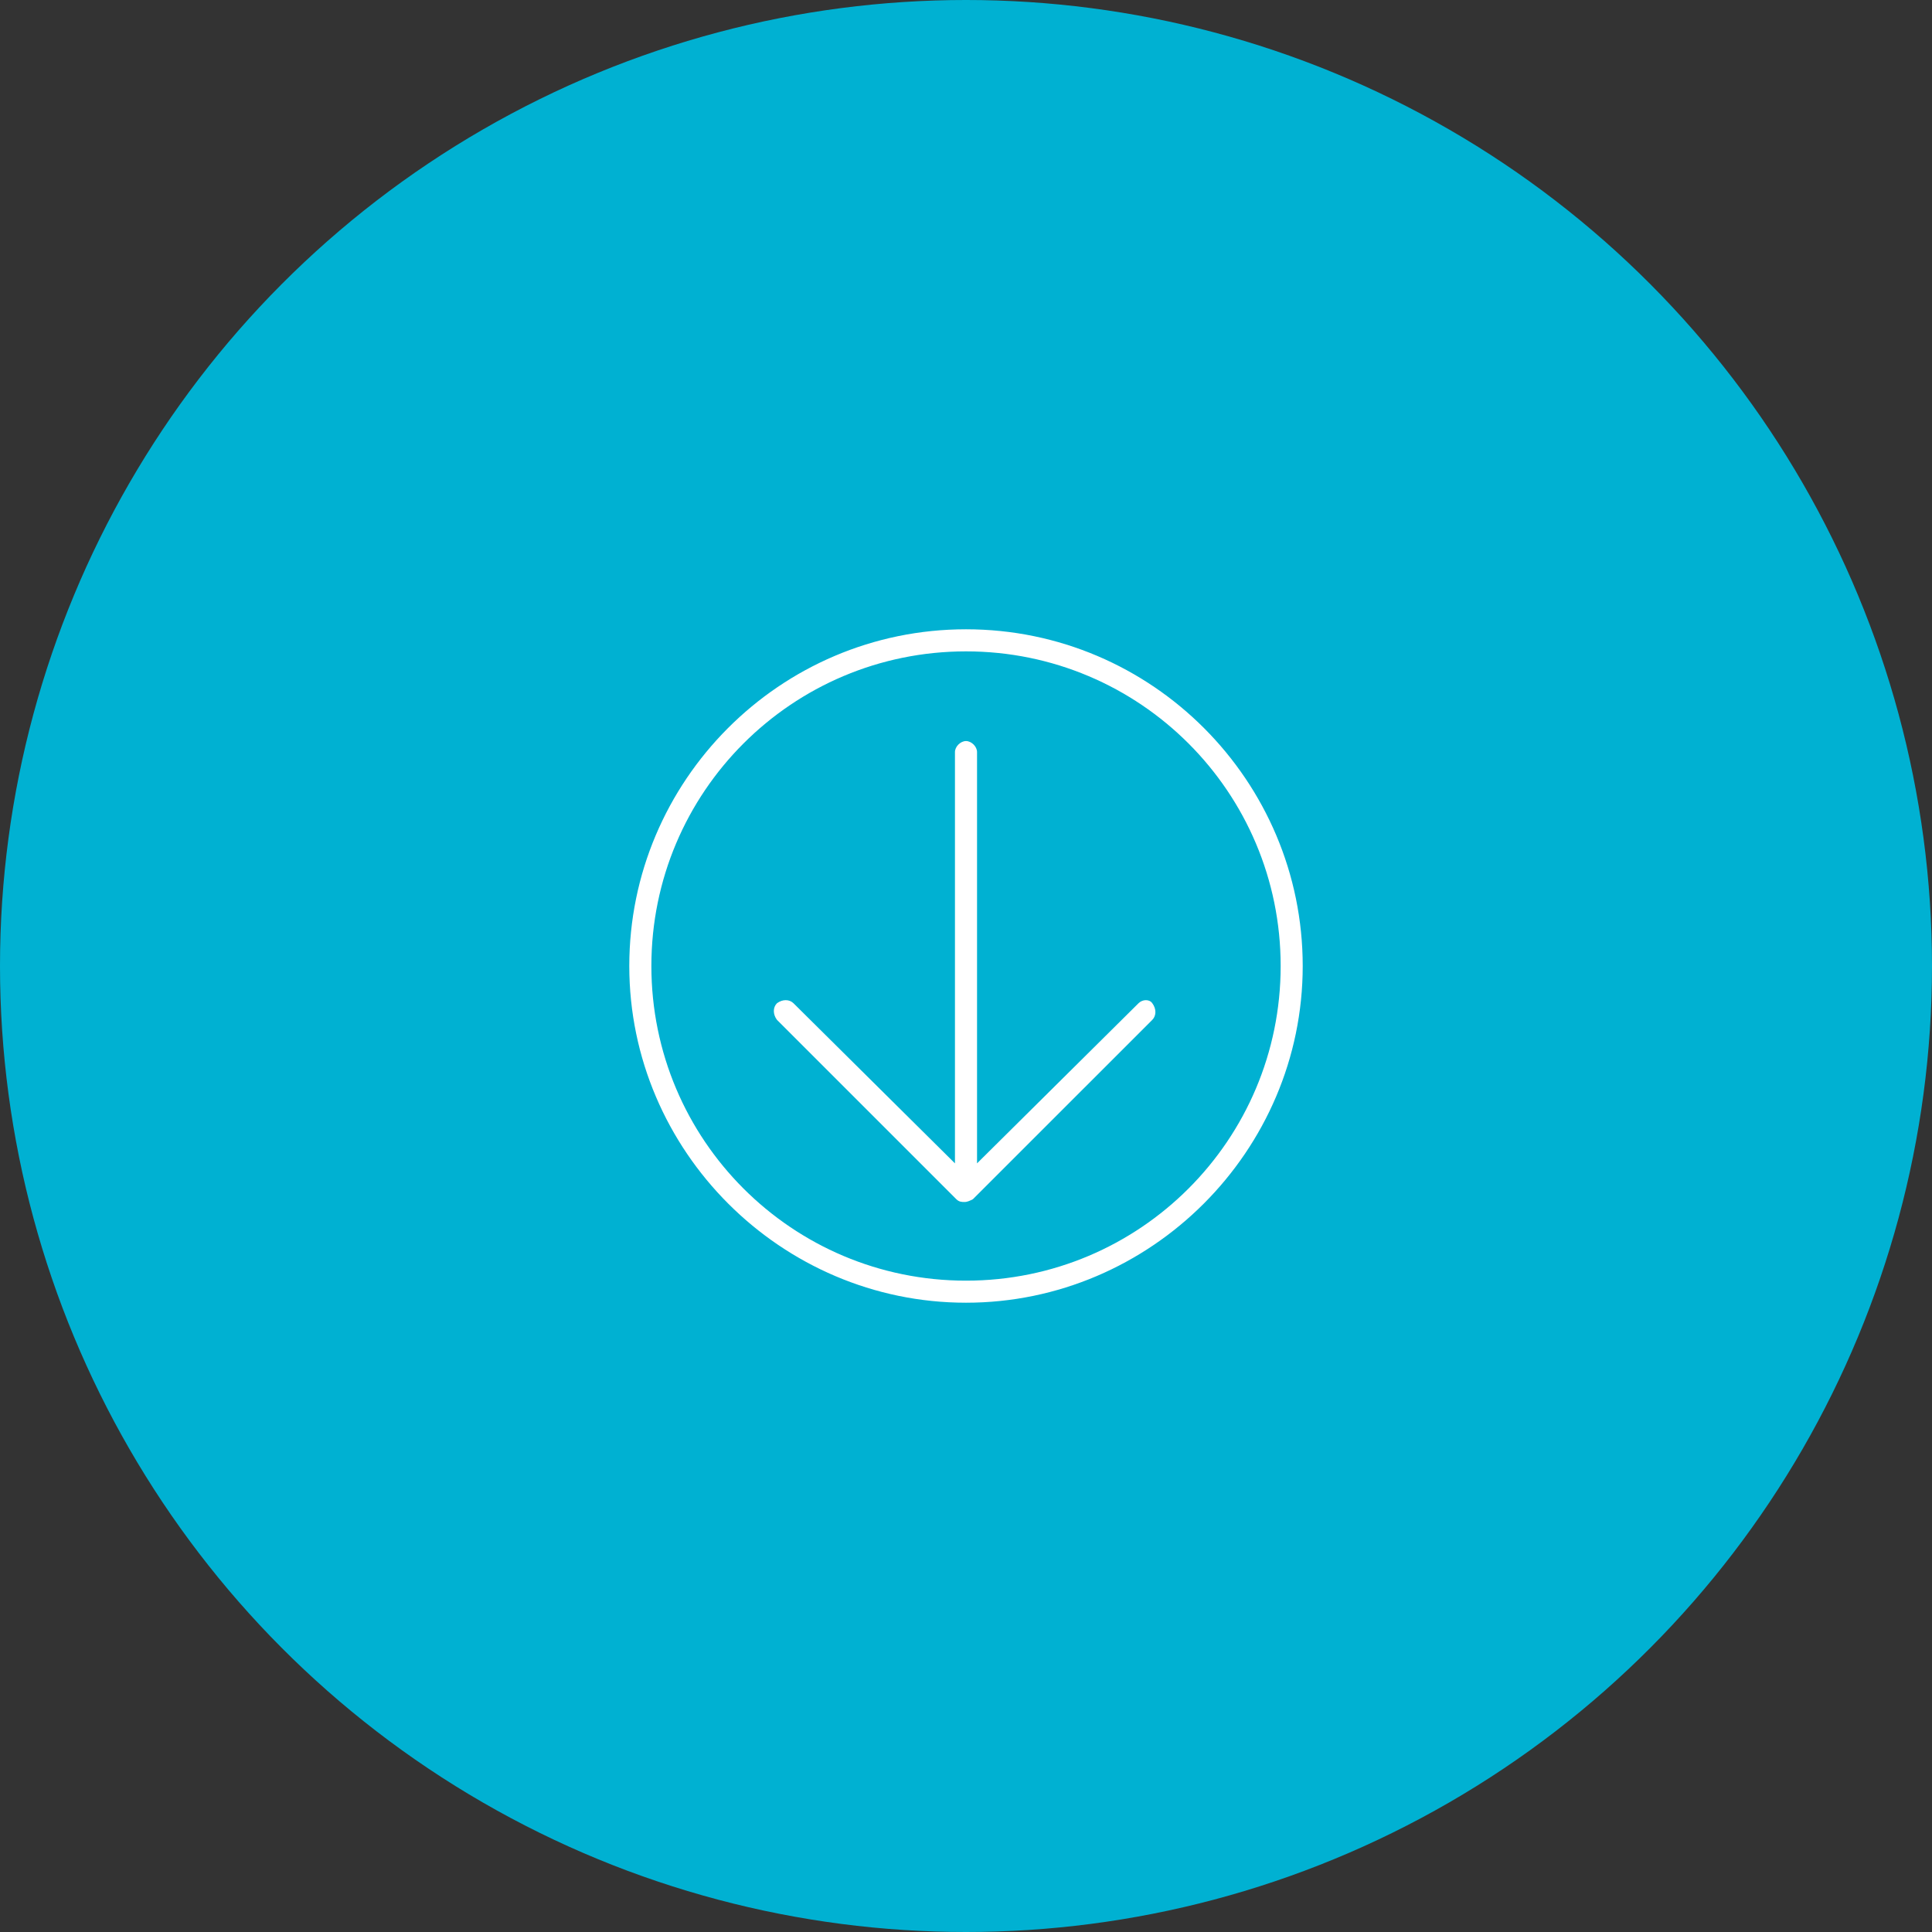 <svg width="60" height="60" viewBox="0 0 60 60" fill="none" xmlns="http://www.w3.org/2000/svg">
<rect x="0" y="0" width="60" height="60" fill="#333333" stroke="none"/>
<circle cx="30" cy="30" r="30" fill="#00B1D2"/>
<path d="M30 19.543C24.214 19.543 19.543 24.257 19.543 30C19.543 35.743 24.257 40.457 30 40.457C35.743 40.457 40.457 35.743 40.457 30C40.457 24.257 35.786 19.543 30 19.543ZM30 39.772C24.6 39.772 20.229 35.4 20.229 30C20.229 24.6 24.6 20.229 30 20.229C35.4 20.229 39.772 24.6 39.772 30C39.772 35.4 35.4 39.772 30 39.772Z" fill="white"/>
<path d="M35.357 31.157L30.343 36.129V23.357C30.343 23.186 30.172 23.014 30 23.014C29.829 23.014 29.657 23.186 29.657 23.357V36.129L24.643 31.157C24.514 31.029 24.3 31.029 24.129 31.157C24 31.286 24 31.5 24.129 31.672L29.7 37.243C29.786 37.329 29.872 37.329 29.957 37.329C30.043 37.329 30.129 37.286 30.214 37.243L35.786 31.672C35.914 31.543 35.914 31.329 35.786 31.157C35.7 31.029 35.486 31.029 35.357 31.157Z" fill="white"/>
</svg>
